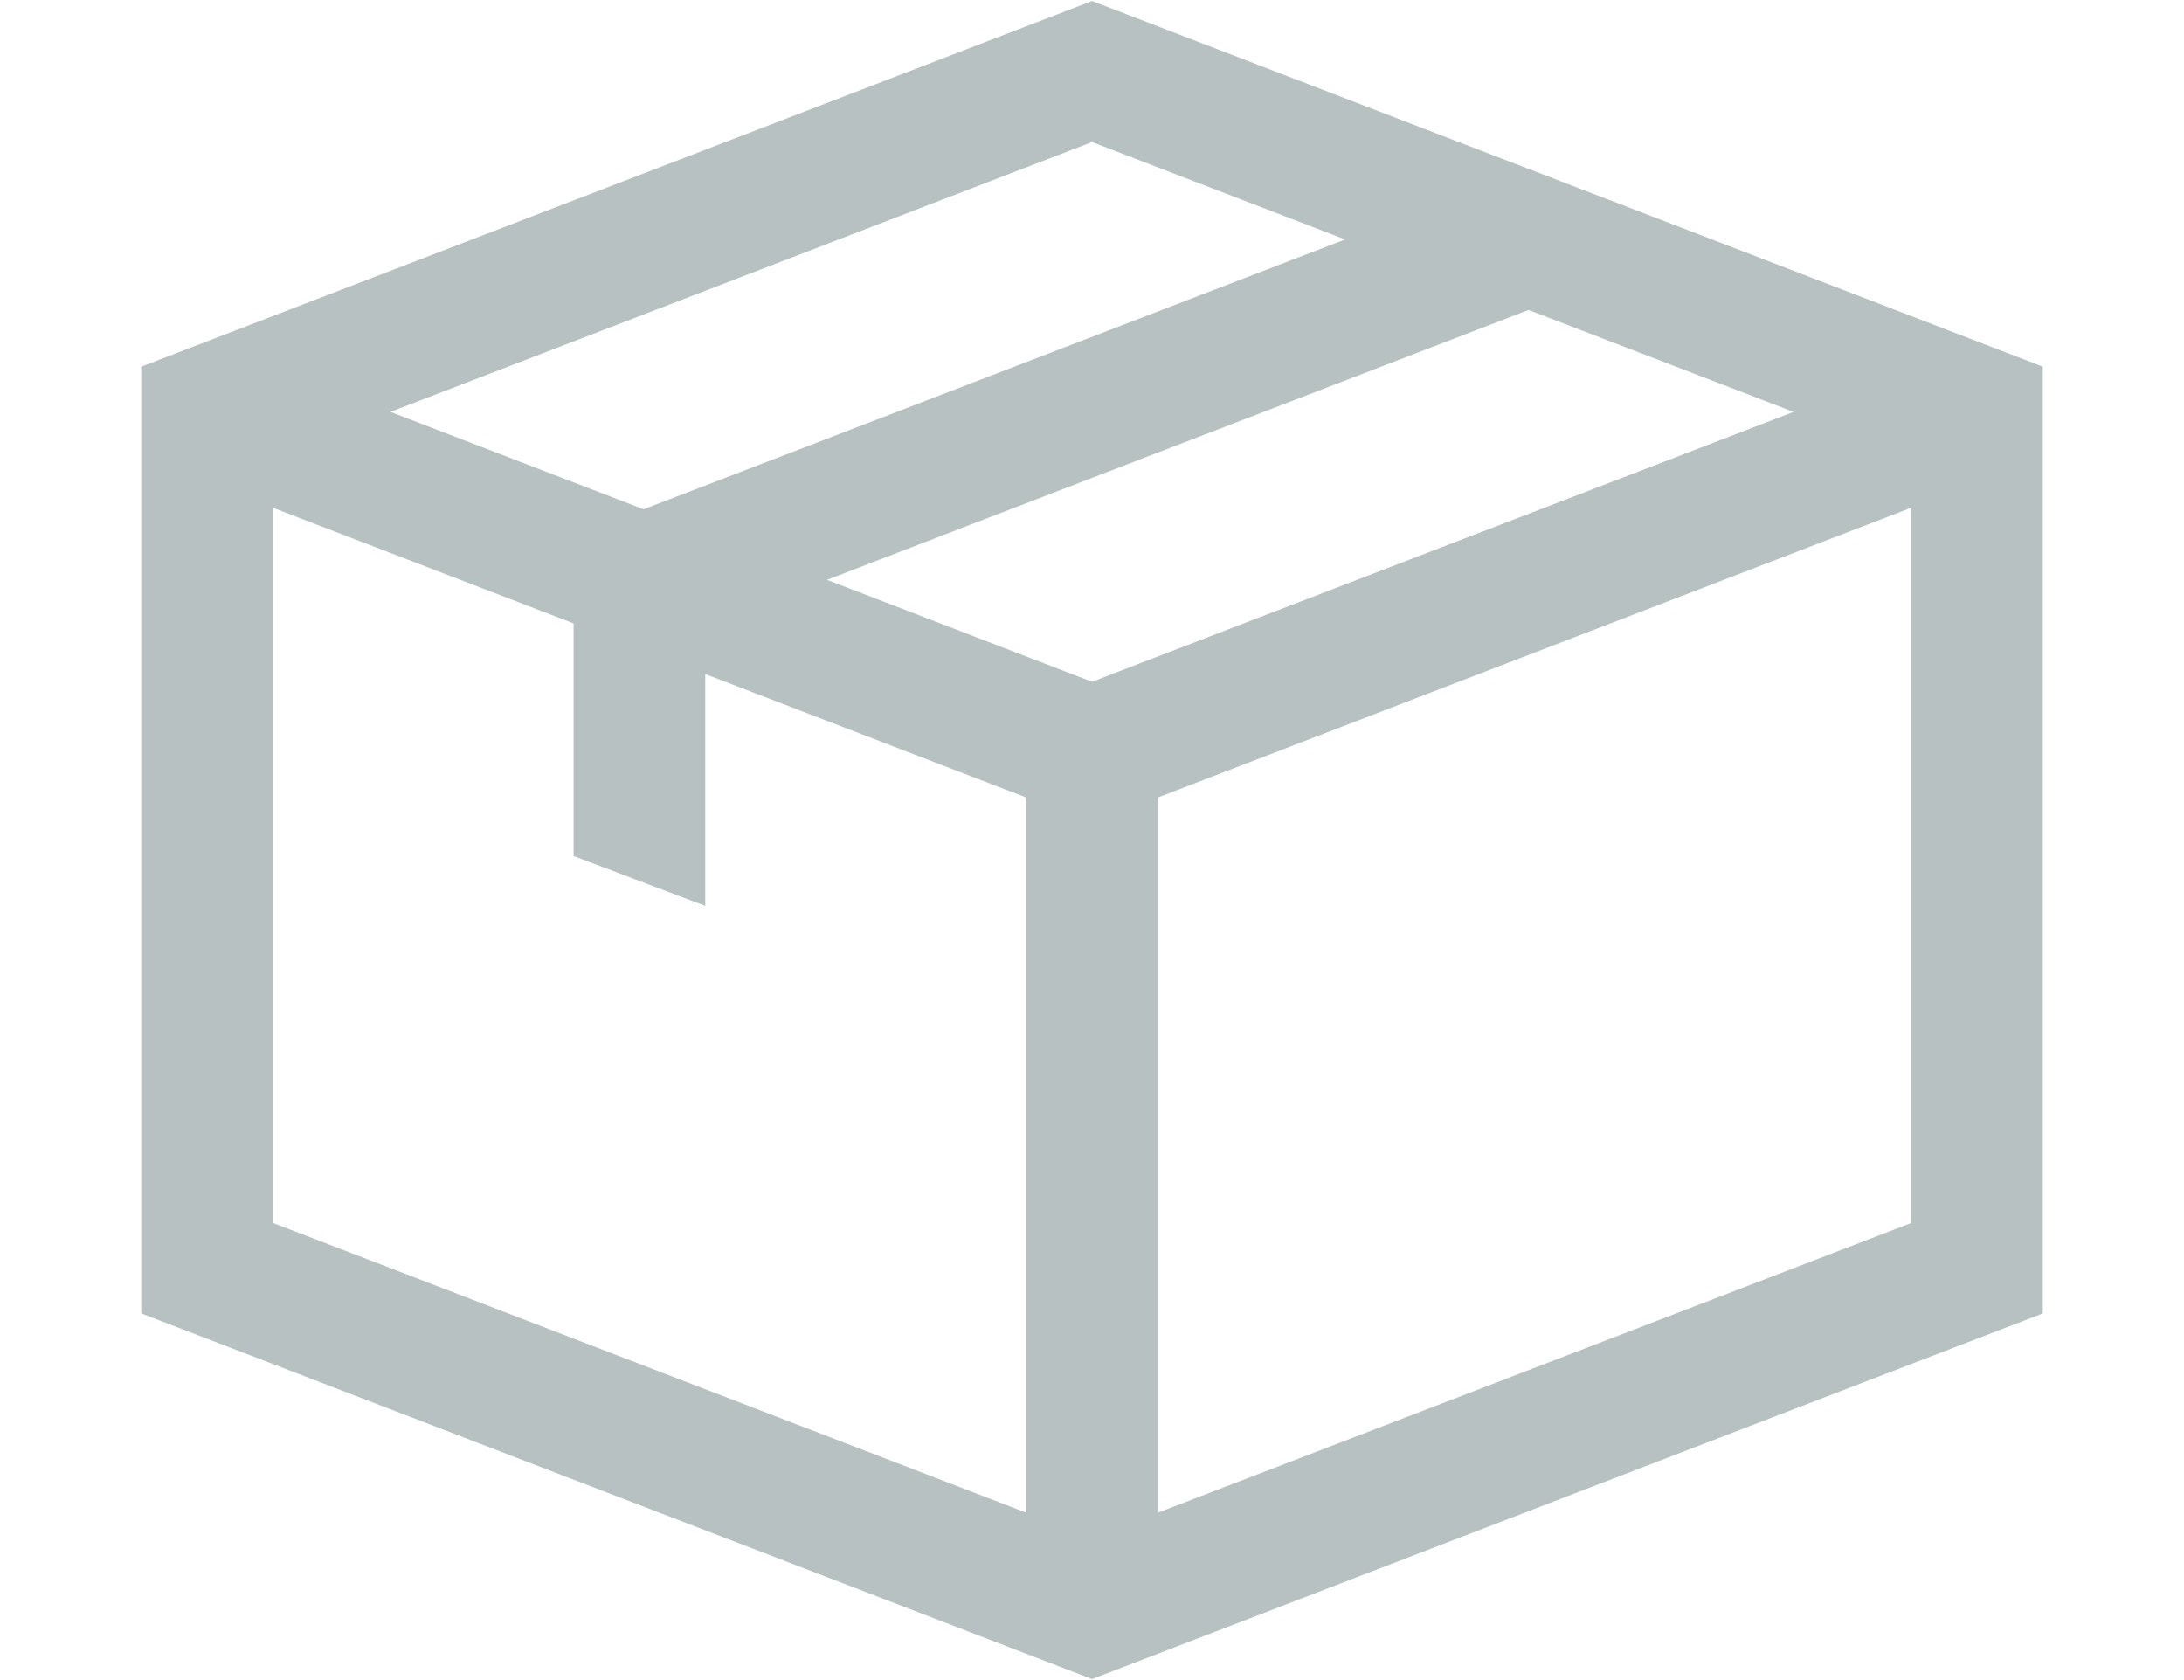 <?xml version="1.0" encoding="utf-8"?>
<!-- Generator: Adobe Illustrator 26.0.2, SVG Export Plug-In . SVG Version: 6.00 Build 0)  -->
<svg version="1.1" id="レイヤー_1" xmlns="http://www.w3.org/2000/svg" xmlns:xlink="http://www.w3.org/1999/xlink" x="0px"
	 y="0px" width="52px" height="40px" viewBox="0 0 52 40" style="enable-background:new 0 0 52 40;" xml:space="preserve">
<style type="text/css">
	.st0{fill:#FFFFFF;}
	.st1{fill:#B7C1C2;}
</style>
<rect class="st0" width="52" height="40"/>
<path class="st1" d="M26,0.024L3.362,8.73v22.54L26,39.976l22.638-8.706V8.73L26,0.024z M26,16.232l-6.31-2.427L36.394,7.38
	l6.31,2.427L26,16.232z M32.027,5.701l-16.704,6.424L9.296,9.806L26,3.382L32.027,5.701z M6.497,12.089l7.16,2.753v5.538
	l3.135,1.188v-5.52l7.64,2.938v17.028L6.497,29.116V12.089z M27.567,36.015V18.987l17.936-6.897v17.028L27.567,36.015z"/>
</svg>
